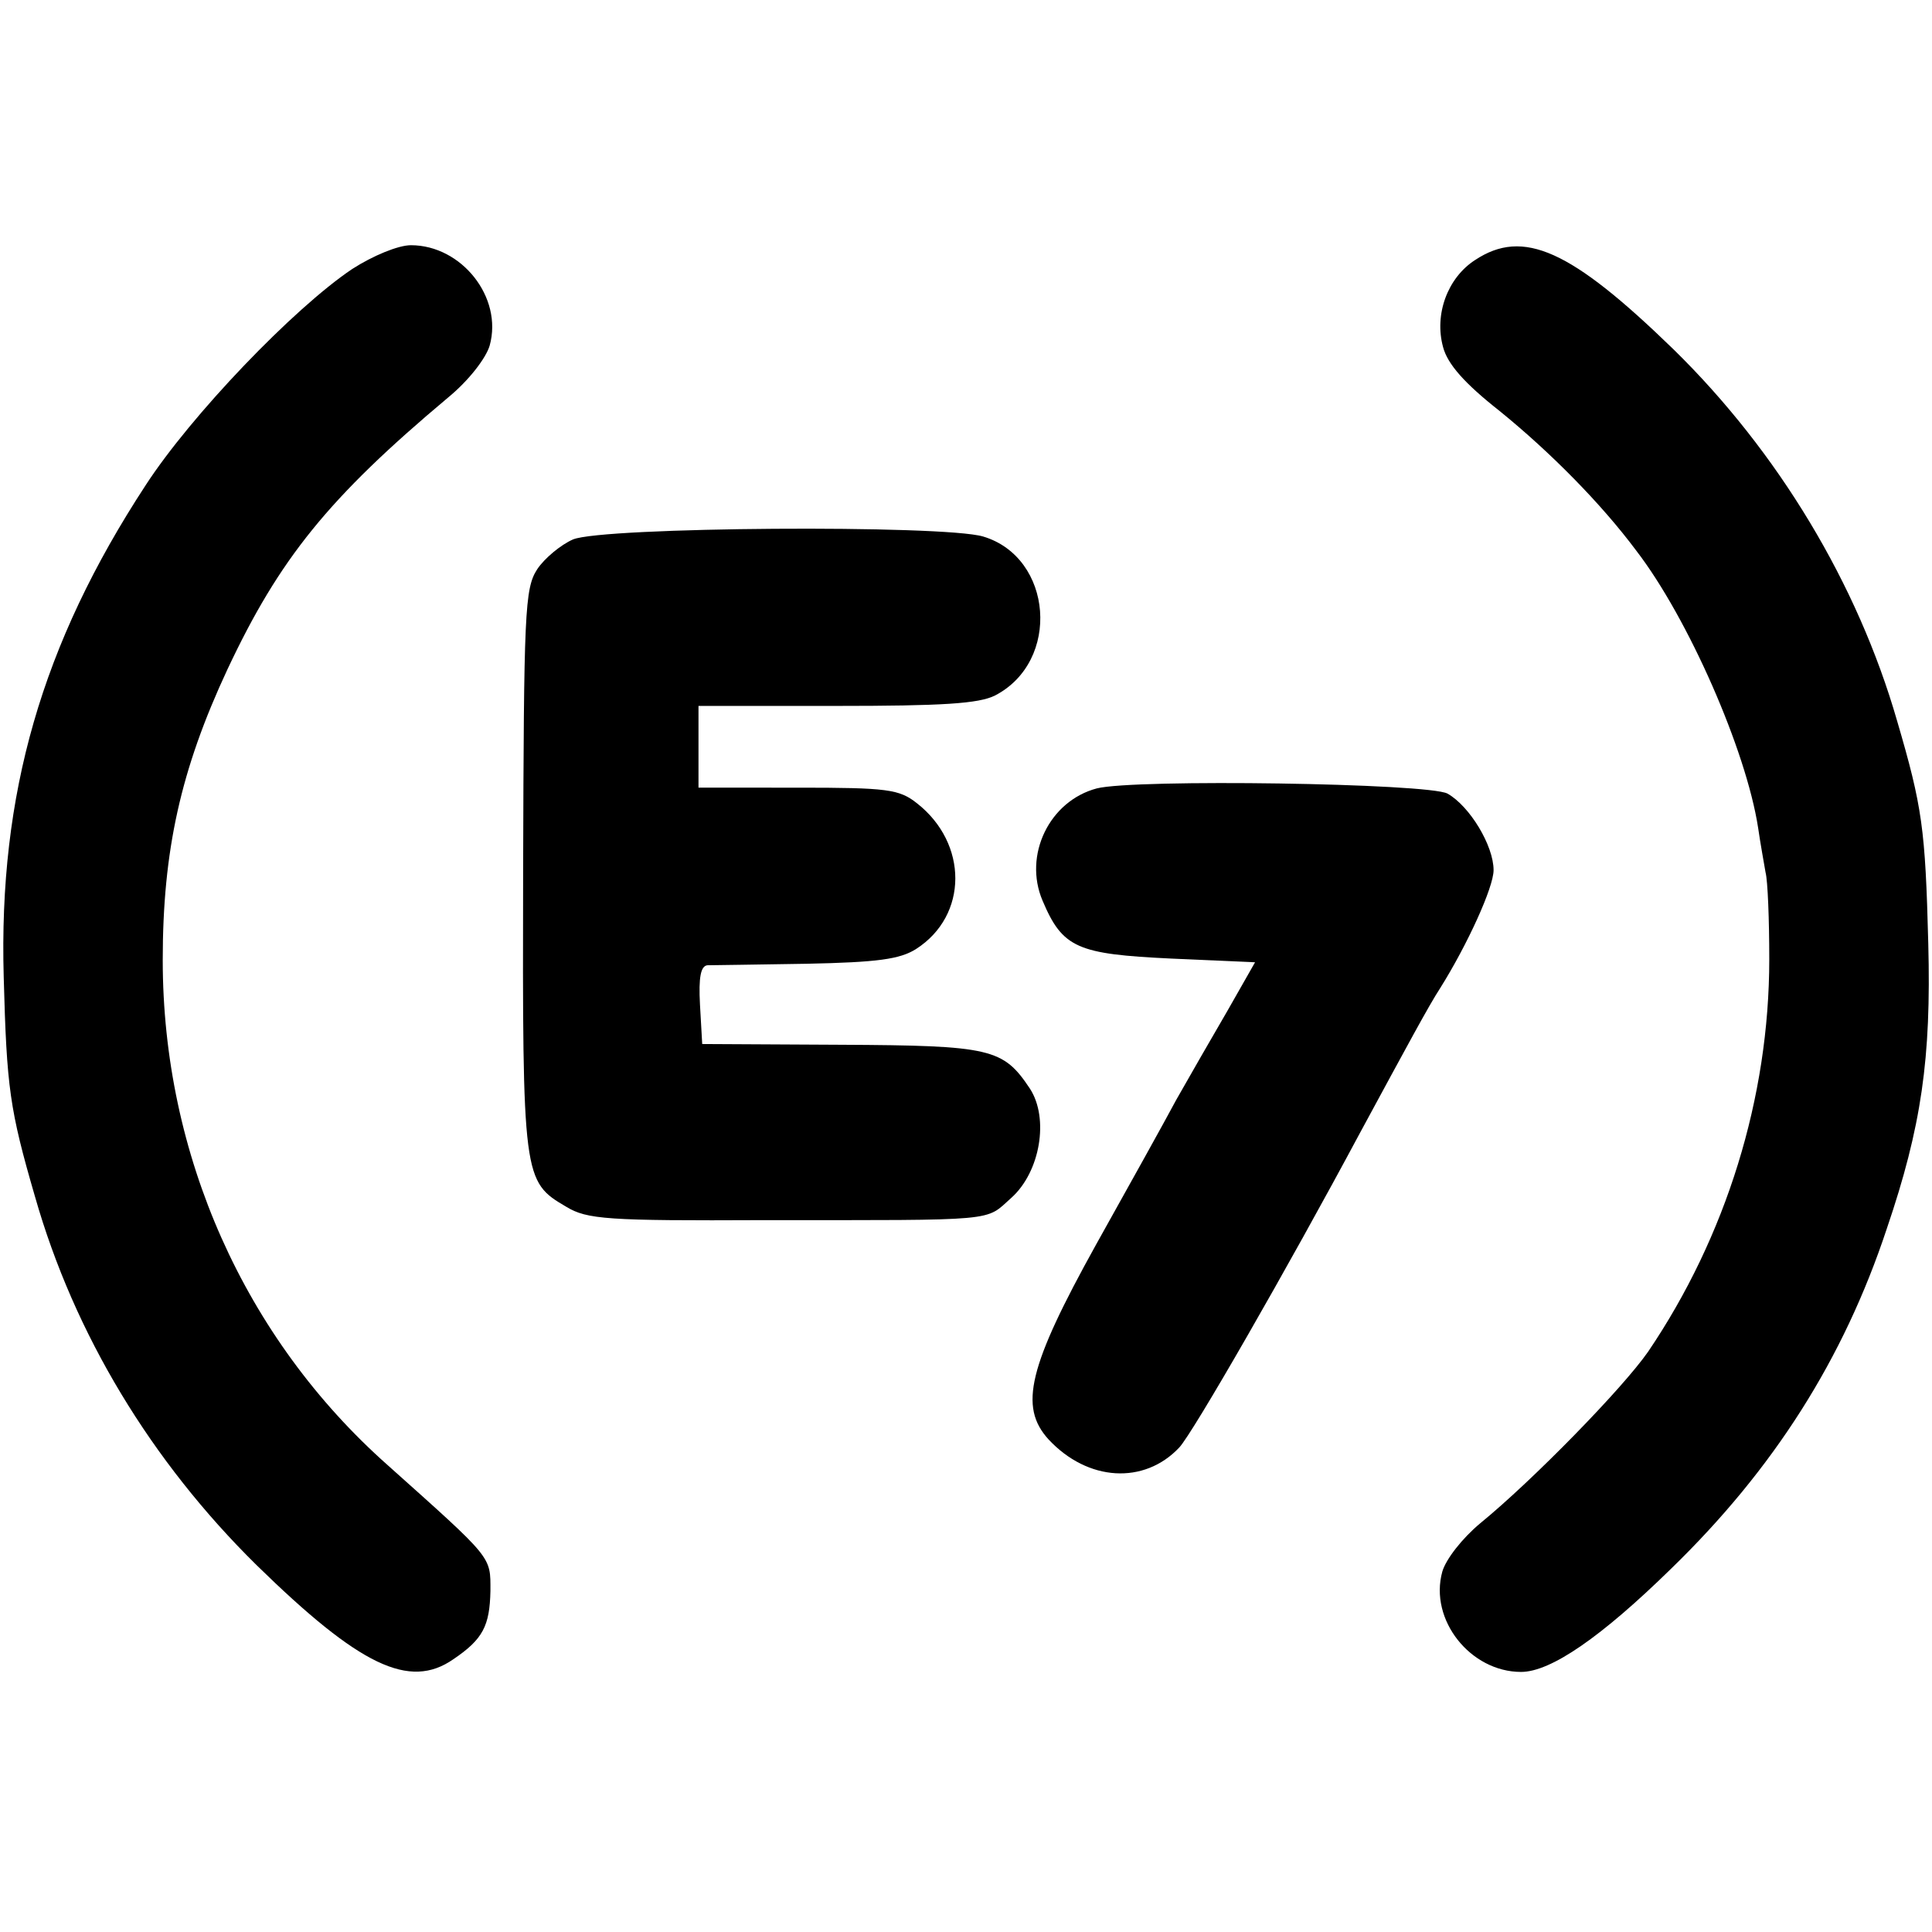 <svg version="1" xmlns="http://www.w3.org/2000/svg" width="346.667" height="346.667" viewBox="0 0 260 260"><path d="M47.4 36.2c-7.9 5.3-21.7 19.7-27.8 29.1C5.6 86.7-.2 106.9.5 131.5c.4 14.9.8 17.8 4.2 29.5 5.3 18.6 15.7 35.7 29.8 49.6 13.9 13.6 20.6 16.8 26.5 12.7 4-2.7 4.9-4.5 5-9.2 0-4.7.4-4.2-13.8-16.9-19.3-17.1-30.3-41.8-30.3-68 0-14.7 2.4-25.6 8.7-39.1 7-14.9 13.6-23.1 29.7-36.6 2.8-2.3 5.1-5.3 5.6-7C67.7 40 62.1 33 55.3 33c-1.7 0-5.1 1.4-7.9 3.2zM198.5 35c-3.7 2.4-5.5 7.3-4.3 11.7.6 2.3 2.9 4.9 7.6 8.6 6.9 5.6 13.7 12.5 18.4 18.8 7 9.1 14.8 26.9 16.4 37.3.3 2.1.8 4.8 1 6 .3 1.1.5 6.4.5 11.7 0 18.6-5.8 37.3-16.3 52.8-3.4 4.9-15.5 17.3-22.6 23.1-2.4 2-4.6 4.8-5.1 6.5-1.8 6.5 3.8 13.5 10.6 13.5 4 0 10.8-4.7 20.2-13.9 13.8-13.4 23.2-28.2 29-45.7 4.7-13.8 6-23 5.6-38.4-.4-15.5-.8-18.4-4.2-30-5.3-18.4-16-36.2-30.1-50-13.8-13.4-20.2-16.3-26.7-12zM77.1 72.6c-1.6.7-3.8 2.5-4.8 4-1.7 2.6-1.8 5.8-1.9 40.6-.1 41.4 0 41.8 5.8 45.2 2.8 1.7 5.5 1.9 26.7 1.8 31.9 0 29.6.2 33.2-3 3.9-3.5 5.1-10.7 2.5-14.7-3.6-5.4-5.2-5.8-25.4-5.9l-18.7-.1-.3-5.3c-.2-3.7.1-5.2 1-5.3.7 0 6.7-.1 13.3-.2 9.6-.2 12.6-.6 14.8-2 7-4.5 7-14.2.1-19.6-2.4-1.9-4-2.1-16-2.1H94V95h18.5c14.3 0 19.2-.3 21.4-1.4 8.9-4.6 7.8-18.6-1.6-21.4-5.4-1.6-51.2-1.3-55.2.4z"/><path d="M147.6 106.1c-6.4 1.7-9.9 9-7.3 15.1 2.7 6.4 4.7 7.2 17.3 7.8l11.3.5-3.7 6.5c-2.1 3.6-5.2 9-6.9 12-1.6 3-6.5 11.8-10.8 19.5-9.1 16.4-10.4 21.8-6.4 26.2 5.3 5.7 12.9 6.1 17.6 1.1 1.8-1.9 14.5-24 24.3-42.3 6.5-12 9.3-17.2 10.8-19.5 3.7-5.9 7.2-13.6 7.2-15.9 0-3.3-3.2-8.6-6.2-10.3-2.6-1.4-42.1-2-47.2-.7z"/></svg>